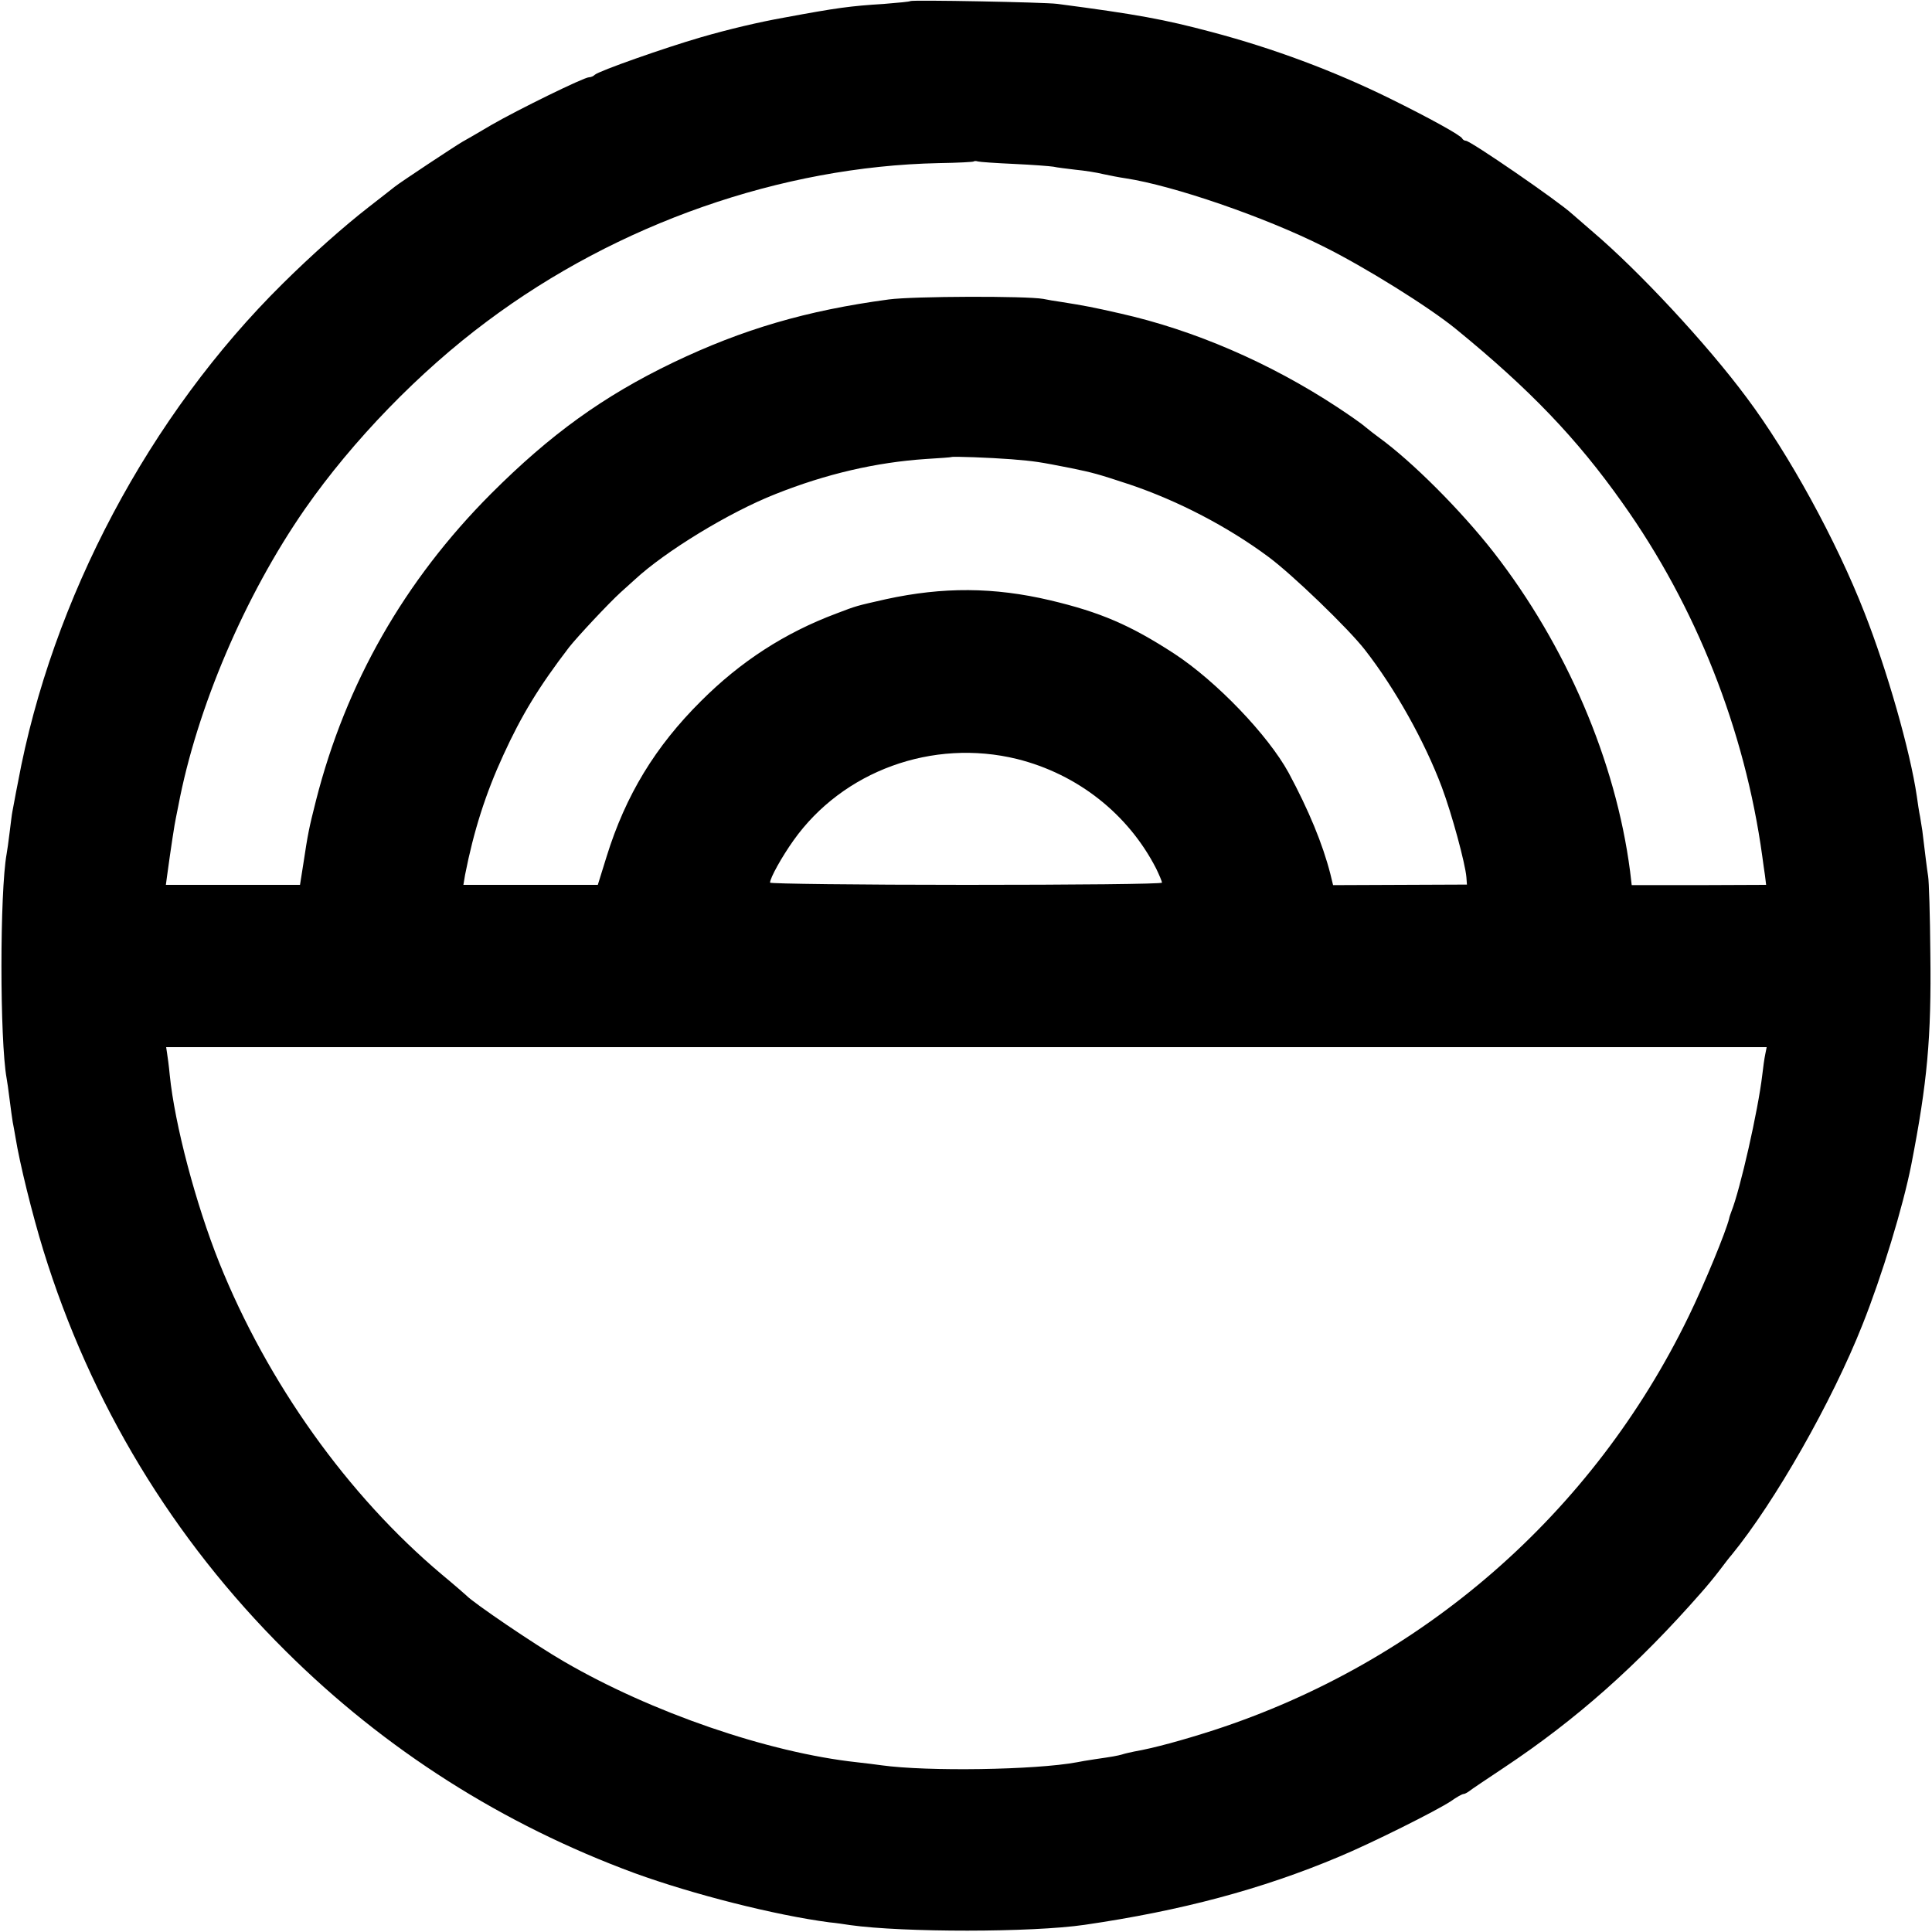 <svg version="1.0" xmlns="http://www.w3.org/2000/svg" width="933.333" height="933.333" viewBox="0 0 700 700"><path d="M329.8.4c-.1.2-4.3.6-9.3 1-12.6.8-17.1 1.4-36.5 5-9 1.6-20 4.2-30 7.1-13.1 3.8-37 12.2-38.5 13.6-.5.5-1.4.9-2.1.9-1.8 0-25.7 11.7-35.4 17.3-4.7 2.8-9.4 5.5-10.5 6.1-2.6 1.5-22.4 14.6-24.4 16.2-.9.7-5.2 4.1-9.6 7.5-9 7-20.6 17.3-31 27.6-48.4 47.8-83.7 114.3-96 180.8-1 4.9-1.8 9.7-2 10.5-.2.9-.6 4.3-1 7.5-.4 3.3-.9 6.9-1.1 7.9-2.5 13.9-2.5 67.4 0 81.3.2 1 .7 4.5 1.1 7.8.4 3.2.9 6.8 1.1 8 .2 1.1.7 3.6 1 5.5 1.5 9.4 6.1 28 10.1 41 17.1 55.4 46.9 104.6 87.8 145.2 36 35.8 78.7 62.9 126.5 80.5 20.9 7.6 50.7 15.2 70.5 17.8 2.2.2 5.6.7 7.5 1 19.3 2.7 65.8 2.7 85-.1 35-5.1 64.2-12.9 92-24.6 11.8-4.9 35.6-16.8 40.7-20.2 2.1-1.5 4.1-2.6 4.6-2.6.4 0 1.3-.5 2-1 .7-.6 6.4-4.4 12.7-8.6 26-17.3 48.2-36.9 71.5-63.5 1.7-1.9 4.6-5.4 6.5-7.9 1.9-2.5 3.8-5 4.3-5.5 15.8-19.3 36.5-55.7 47.5-83.5 7.1-17.8 14.7-42.8 17.7-58 5.8-29.8 7.3-45.9 6.9-76.5-.1-13.8-.5-26.4-.8-28-.4-2.5-1.1-8.2-2.1-16.5-.1-.8-.5-3.1-.8-5-.4-1.9-.9-5.3-1.2-7.5-2.4-16.4-10.8-45.8-19-66.6-10.2-26.1-27.4-57.5-42.7-77.9-14.4-19.4-39.1-45.9-55.7-60-3.5-3-6.9-6-7.5-6.5-4.7-4.4-36.8-26.5-38.5-26.5-.5 0-1.1-.4-1.3-.8-.4-1.1-11.8-7.4-26.2-14.5-20.3-10-42.3-18.2-64.6-24.1-17.3-4.6-27-6.4-56-10.2-4.8-.6-52.6-1.5-53.2-1zm37.7 59c6.6.3 13 .8 14.2 1 1.2.3 4.8.7 8 1.1 3.2.3 7.7 1 10.1 1.6 2.3.5 5.9 1.2 8 1.5 17.2 2.6 50.4 14 71.7 24.7 15.1 7.5 38.2 21.9 48 29.9 26.7 21.8 43.8 39.6 60.4 63.1 26.6 37.4 44.3 82.2 50.6 127.9.3 2.1.7 5.3 1 7.1l.4 3.3-24.3.1h-24.4l-.6-5.1c-5.2-39.9-23.1-81.7-49.5-115.6-11.9-15.2-29.5-32.8-41.5-41.5-1.5-1.1-3.7-2.8-4.9-3.8-1.2-1.1-5.8-4.3-10.2-7.2-24.5-16.1-51.9-27.9-78.5-33.9-10.1-2.3-12.7-2.8-21.5-4.2-2.2-.3-5.1-.8-6.5-1.1-6.2-1.1-47-1-56 .2-29.8 4-52.9 10.8-78 22.8-25.4 12.2-44.6 26.1-66.1 47.6-31.4 31.5-52.6 68.7-63.4 111.1-2.6 10.3-2.9 11.8-4.6 23l-1.2 7.6H60.1l.4-3c1.4-10.3 2.8-19.4 3.2-21.1.2-1.1.6-3.1.9-4.5 6.7-35.4 24.1-76.2 45.9-107.6 17.3-24.8 41.4-49.7 66-68C223.8 81 283.1 60.3 340.1 59.1c6.8-.1 12.5-.4 12.7-.6.2-.2.9-.2 1.5 0 .7.2 6.6.6 13.2.9zm-1 107c8.5.7 9.8.9 21.5 3.2 8.2 1.7 9.7 2.1 21.5 6 17.4 5.9 35.3 15.2 50 26.1 8.8 6.5 29 26 35 33.7 11 14.1 21.7 33.3 27.9 49.8 3.7 9.9 8.5 27.7 8.9 32.6l.2 2.7-24.3.1-24.2.1-1-4.1c-2.8-10.9-7.8-23-15.1-36.6-7.5-13.7-26.2-33.2-41.5-43.2-16-10.4-26.8-15-44.9-19.3-20.4-4.8-38.8-4.9-59.5-.4-11 2.5-10.4 2.3-18 5.2-18.7 7-34.7 17.4-49 31.7-16.6 16.5-27.3 34.1-34.2 56.3l-3.2 10.3h-48.7l.6-3.6c3.1-15.8 7.4-29.4 13.9-43.5 6.5-14.2 12.7-24.5 23.8-39 3-3.8 14.3-15.9 18.7-19.9 1.9-1.7 4.2-3.8 5.1-4.6 11-10.2 34.2-24.4 51-31 18.3-7.3 36.5-11.5 54.5-12.7 5-.3 9.1-.6 9.2-.7.4-.3 14 .2 21.8.8zm2 108.6c22 5.5 40.3 20 50.4 39.7 1.1 2.3 2.1 4.6 2.1 5.1s-31.9.8-71 .8c-39 0-71-.4-71-.8 0-1.7 4.3-9.4 8.5-15.3 17.9-25.2 50.4-37 81-29.5zm271.1 106.9c-.3 1.4-.8 4.8-1.1 7.6-1.5 12.8-8 41.5-11.2 49.5-.3.8-.7 1.9-.8 2.5-1.1 4.6-8.9 23.6-14.6 35.3-34.7 71.6-96.6 125.5-172.2 150.1-11.5 3.7-21.8 6.5-28.7 7.7-1.4.3-3.3.7-4.2 1-2 .6-3.9.9-10.1 1.8-2.7.4-5.6.9-6.5 1.1-15.1 2.8-54.2 3.4-70.8 1.1-2.1-.3-6.1-.8-8.9-1.1-32.2-3.5-74.5-18.1-106-36.4-10.6-6.1-33.2-21.5-35.5-24-.3-.3-4.3-3.8-9-7.7-34-28.6-63.1-69.4-80.6-113-8.5-21.3-16.1-50-17.9-67.9-.3-3.3-.8-6.9-1-8.1l-.3-2h579.9l-.5 2.5z"/></svg>